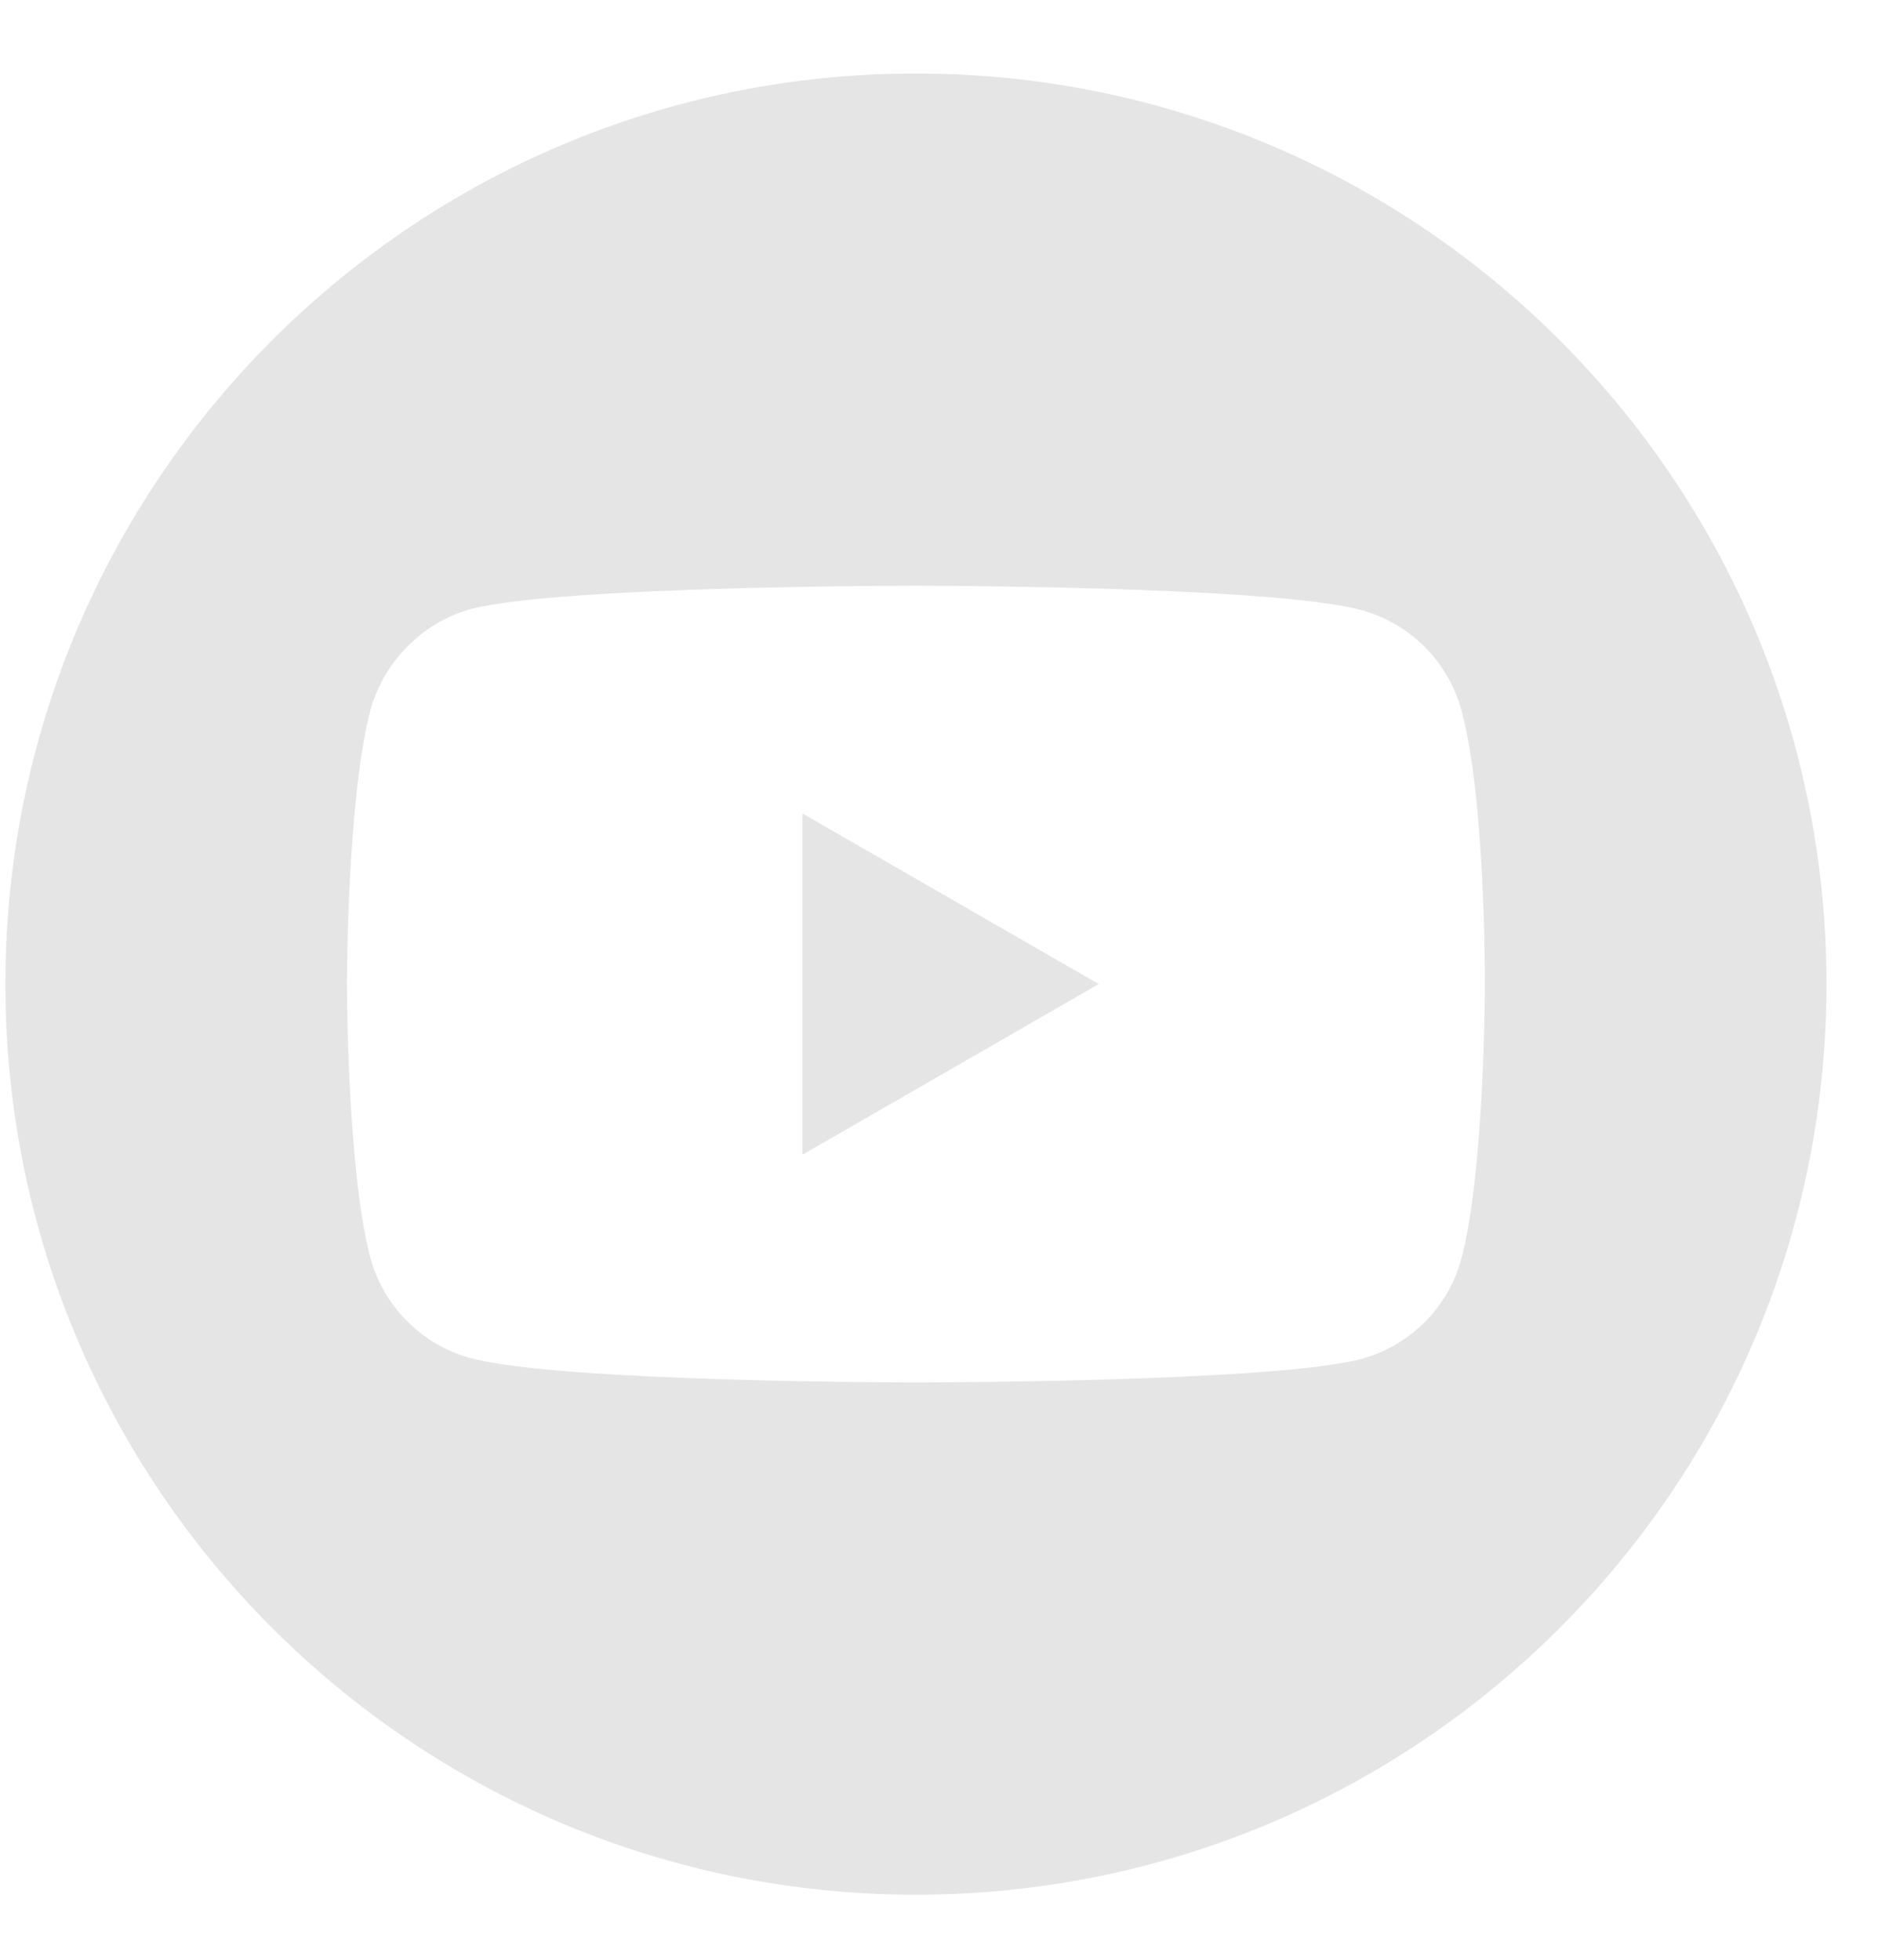<svg xmlns="http://www.w3.org/2000/svg" width="23" height="24" viewBox="0 0 23 24">
    <g fill="none" fill-rule="evenodd">
        <g fill="#E5E5E5" fill-rule="nonzero">
            <g>
                <g>
                    <path d="M9.762 13.241L13.39 11.151 9.762 9.062z" transform="translate(-1165 -43) translate(1068.5 43.67) translate(96.566 .23)"/>
                    <path d="M11.151 0C4.994 0 0 4.994 0 11.151c0 6.158 4.994 11.152 11.151 11.152 6.158 0 11.152-4.994 11.152-11.152C22.303 4.994 17.309 0 11.15 0zm6.968 11.163s0 2.261-.287 3.352c-.16.597-.631 1.067-1.228 1.228-1.09.287-5.453.287-5.453.287s-4.35 0-5.452-.298c-.597-.161-1.068-.632-1.229-1.229-.287-1.079-.287-3.352-.287-3.352s0-2.261.287-3.352c.161-.596.643-1.079 1.229-1.24 1.09-.286 5.452-.286 5.452-.286s4.362 0 5.453.298c.597.16 1.068.632 1.228 1.228.299 1.091.287 3.364.287 3.364z" transform="translate(-1165 -43) translate(1068.5 43.67) translate(96.566 .23)"/>
                </g>
            </g>
        </g>
    </g>
</svg>
